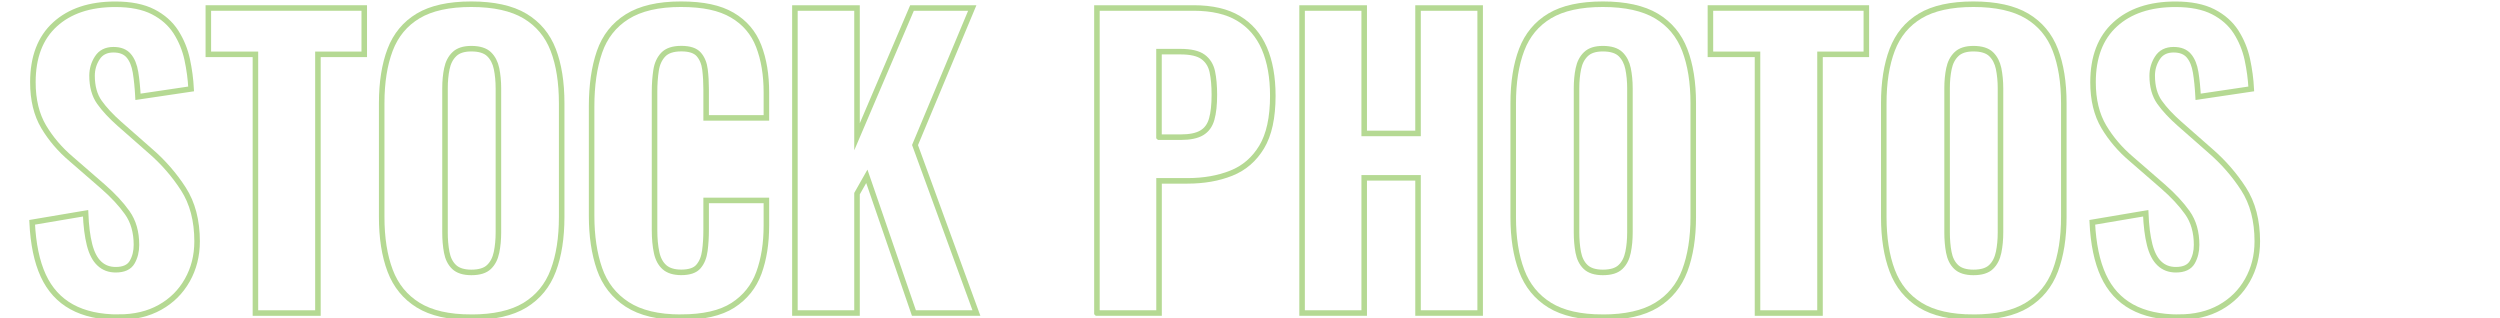 <?xml version="1.0" encoding="UTF-8"?>
<svg xmlns="http://www.w3.org/2000/svg" id="_レイヤー_1" width="456" height="58" viewBox="0 0 456 58">
  <defs>
    <style>.cls-1{opacity:.5;}.cls-1,.cls-2{fill:none;}.cls-2{stroke:#6bb327;stroke-miterlimit:10;stroke-width:1.01px;}</style>
  </defs>
  <g class="cls-1">
    <path class="cls-2" d="m21.67,57.86c-3.44,0-6.3-.63-8.59-1.89-2.29-1.26-4.02-3.16-5.19-5.7-1.17-2.54-1.84-5.78-2.03-9.72l9.75-1.65c.09,2.29.33,4.2.72,5.74.39,1.53.98,2.68,1.79,3.43.8.76,1.8,1.13,2.99,1.13,1.46,0,2.46-.46,2.99-1.37.53-.92.79-1.97.79-3.16,0-2.34-.56-4.29-1.68-5.87-1.12-1.58-2.6-3.17-4.43-4.77l-5.77-5.01c-2.06-1.74-3.74-3.71-5.05-5.91-1.3-2.2-1.96-4.9-1.96-8.11,0-4.58,1.34-8.09,4.02-10.54,2.68-2.45,6.35-3.68,11.03-3.68,2.79,0,5.08.46,6.87,1.37,1.79.92,3.17,2.14,4.16,3.67.98,1.54,1.67,3.21,2.06,5.01.39,1.81.63,3.61.72,5.39l-9.69,1.44c-.09-1.69-.24-3.18-.45-4.47-.21-1.28-.62-2.29-1.24-3.02-.62-.73-1.55-1.1-2.78-1.1-1.33,0-2.31.49-2.95,1.48-.64.99-.96,2.07-.96,3.26,0,1.97.45,3.58,1.34,4.84.89,1.26,2.12,2.58,3.67,3.95l5.63,4.95c2.34,2.02,4.34,4.32,6.01,6.9,1.67,2.59,2.51,5.78,2.51,9.58,0,2.61-.6,4.97-1.79,7.08-1.19,2.11-2.85,3.76-4.98,4.95-2.13,1.19-4.64,1.79-7.52,1.79Z"></path>
    <path class="cls-2" d="m46.59,57.1V9.91h-8.59V1.46h28.44v8.45h-8.45v47.19h-11.4Z"></path>
    <path class="cls-2" d="m85.97,57.86c-4.08,0-7.3-.73-9.69-2.2-2.38-1.47-4.09-3.56-5.12-6.29-1.03-2.72-1.54-5.99-1.54-9.79v-20.75c0-3.8.51-7.05,1.54-9.75,1.03-2.7,2.74-4.76,5.12-6.18,2.38-1.42,5.61-2.13,9.69-2.13s7.38.72,9.79,2.16c2.4,1.44,4.12,3.5,5.15,6.18,1.03,2.68,1.54,5.92,1.54,9.72v20.75c0,3.8-.51,7.06-1.54,9.79-1.03,2.73-2.75,4.82-5.15,6.29-2.4,1.46-5.67,2.2-9.79,2.2Zm0-8.17c1.46,0,2.54-.33,3.23-1,.69-.66,1.14-1.56,1.37-2.68.23-1.12.34-2.32.34-3.61v-26.31c0-1.28-.12-2.47-.34-3.57-.23-1.1-.69-1.98-1.37-2.64-.69-.66-1.76-1-3.23-1-1.37,0-2.4.33-3.09,1-.69.66-1.15,1.55-1.37,2.64-.23,1.1-.34,2.29-.34,3.57v26.31c0,1.28.1,2.48.31,3.61.21,1.12.65,2.02,1.34,2.68.69.66,1.74,1,3.16,1Z"></path>
    <path class="cls-2" d="m124.19,57.86c-4.12,0-7.38-.78-9.79-2.34-2.4-1.56-4.09-3.72-5.05-6.49-.96-2.77-1.44-5.99-1.44-9.65v-19.99c0-3.85.48-7.15,1.44-9.93.96-2.77,2.64-4.91,5.05-6.42s5.67-2.27,9.79-2.27,7.11.66,9.38,1.99c2.27,1.33,3.87,3.21,4.81,5.63.94,2.43,1.41,5.24,1.41,8.45v4.67h-10.99v-5.22c0-1.28-.07-2.48-.21-3.61-.14-1.12-.51-2.04-1.13-2.75-.62-.71-1.68-1.06-3.19-1.06s-2.61.37-3.3,1.1c-.69.73-1.12,1.68-1.3,2.85-.18,1.17-.28,2.46-.28,3.88v25.28c0,1.56.13,2.92.38,4.09.25,1.17.73,2.06,1.44,2.68s1.73.93,3.06.93c1.46,0,2.51-.35,3.12-1.06.62-.71,1.01-1.66,1.17-2.85.16-1.19.24-2.45.24-3.78v-5.43h10.99v4.6c0,3.25-.46,6.13-1.37,8.62-.92,2.5-2.5,4.47-4.74,5.91-2.25,1.44-5.4,2.16-9.48,2.16Z"></path>
    <path class="cls-2" d="m144.99,57.1V1.46h11.33v23.49l10.03-23.49h10.99l-10.44,25,11.2,30.64h-11.4l-8.59-24.94-1.79,3.16v21.78h-11.33Z"></path>
    <path class="cls-2" d="m200.08,57.1V1.46h17.65c3.34,0,6.07.63,8.17,1.89,2.11,1.26,3.68,3.08,4.71,5.46,1.03,2.38,1.55,5.27,1.55,8.66,0,3.98-.68,7.1-2.03,9.34-1.35,2.24-3.19,3.84-5.53,4.77-2.34.94-5.01,1.41-8.04,1.41h-5.15v24.11h-11.33Zm11.33-32.08h3.98c1.65,0,2.92-.26,3.81-.79.89-.53,1.5-1.36,1.82-2.51.32-1.14.48-2.61.48-4.4,0-1.69-.13-3.11-.38-4.26-.25-1.14-.81-2.04-1.68-2.68-.87-.64-2.24-.96-4.12-.96h-3.92v15.59Z"></path>
    <path class="cls-2" d="m237.5,57.1V1.46h11.33v22.88h9.82V1.46h11.33v55.64h-11.33v-24.66h-9.82v24.66h-11.33Z"></path>
    <path class="cls-2" d="m292.36,57.86c-4.08,0-7.3-.73-9.69-2.2-2.38-1.47-4.09-3.56-5.12-6.29-1.03-2.72-1.54-5.99-1.54-9.79v-20.75c0-3.8.51-7.05,1.54-9.75,1.03-2.7,2.74-4.76,5.12-6.18,2.38-1.42,5.61-2.13,9.69-2.13s7.38.72,9.79,2.16c2.4,1.44,4.12,3.5,5.15,6.18,1.03,2.68,1.55,5.92,1.55,9.72v20.75c0,3.8-.52,7.06-1.55,9.79-1.03,2.73-2.75,4.82-5.15,6.29-2.4,1.46-5.67,2.2-9.79,2.2Zm0-8.17c1.47,0,2.54-.33,3.23-1,.69-.66,1.14-1.56,1.37-2.68.23-1.12.34-2.32.34-3.61v-26.31c0-1.28-.12-2.47-.34-3.57-.23-1.1-.69-1.98-1.37-2.64-.69-.66-1.76-1-3.23-1-1.37,0-2.4.33-3.09,1-.69.66-1.15,1.55-1.37,2.64-.23,1.1-.34,2.29-.34,3.57v26.31c0,1.28.1,2.48.31,3.61.21,1.12.65,2.02,1.34,2.68.69.66,1.74,1,3.16,1Z"></path>
    <path class="cls-2" d="m320.57,57.1V9.91h-8.59V1.46h28.44v8.45h-8.45v47.19h-11.4Z"></path>
    <path class="cls-2" d="m359.95,57.86c-4.08,0-7.3-.73-9.69-2.2-2.38-1.47-4.09-3.56-5.12-6.29-1.03-2.72-1.54-5.99-1.54-9.79v-20.75c0-3.8.51-7.05,1.54-9.75,1.03-2.7,2.74-4.76,5.12-6.18,2.38-1.42,5.61-2.13,9.69-2.13s7.38.72,9.79,2.16c2.4,1.44,4.12,3.5,5.15,6.18,1.03,2.68,1.55,5.92,1.55,9.72v20.75c0,3.8-.52,7.06-1.55,9.79-1.03,2.73-2.75,4.82-5.15,6.29-2.4,1.46-5.67,2.2-9.79,2.2Zm0-8.17c1.47,0,2.54-.33,3.23-1,.69-.66,1.14-1.56,1.37-2.68.23-1.12.34-2.32.34-3.61v-26.31c0-1.28-.12-2.47-.34-3.57-.23-1.1-.69-1.98-1.37-2.64-.69-.66-1.76-1-3.23-1-1.37,0-2.4.33-3.09,1-.69.66-1.15,1.55-1.37,2.64-.23,1.1-.34,2.29-.34,3.57v26.31c0,1.28.1,2.48.31,3.61.21,1.12.65,2.02,1.34,2.68.69.66,1.74,1,3.16,1Z"></path>
    <path class="cls-2" d="m397.44,57.86c-3.43,0-6.3-.63-8.59-1.89-2.29-1.26-4.02-3.16-5.19-5.7-1.17-2.54-1.84-5.78-2.03-9.72l9.75-1.65c.09,2.29.33,4.2.72,5.74.39,1.53.98,2.68,1.79,3.43.8.76,1.8,1.13,2.99,1.13,1.46,0,2.46-.46,2.99-1.37.53-.92.79-1.97.79-3.16,0-2.34-.56-4.29-1.68-5.87-1.12-1.58-2.6-3.17-4.43-4.77l-5.77-5.01c-2.06-1.74-3.74-3.71-5.05-5.91-1.3-2.2-1.96-4.9-1.96-8.11,0-4.58,1.34-8.09,4.02-10.54,2.68-2.45,6.35-3.68,11.03-3.68,2.79,0,5.08.46,6.87,1.37,1.79.92,3.17,2.14,4.16,3.67.98,1.54,1.67,3.21,2.06,5.01.39,1.81.63,3.61.72,5.39l-9.69,1.44c-.09-1.69-.24-3.18-.45-4.47-.21-1.28-.62-2.29-1.24-3.02-.62-.73-1.55-1.1-2.78-1.1-1.33,0-2.31.49-2.95,1.48-.64.99-.96,2.07-.96,3.26,0,1.97.45,3.58,1.34,4.84.89,1.26,2.12,2.58,3.68,3.95l5.63,4.95c2.33,2.02,4.34,4.32,6.01,6.9,1.67,2.59,2.51,5.78,2.51,9.58,0,2.61-.6,4.97-1.79,7.08-1.19,2.11-2.85,3.76-4.98,4.95-2.13,1.19-4.64,1.79-7.52,1.79Z"></path>
  </g>
</svg>
